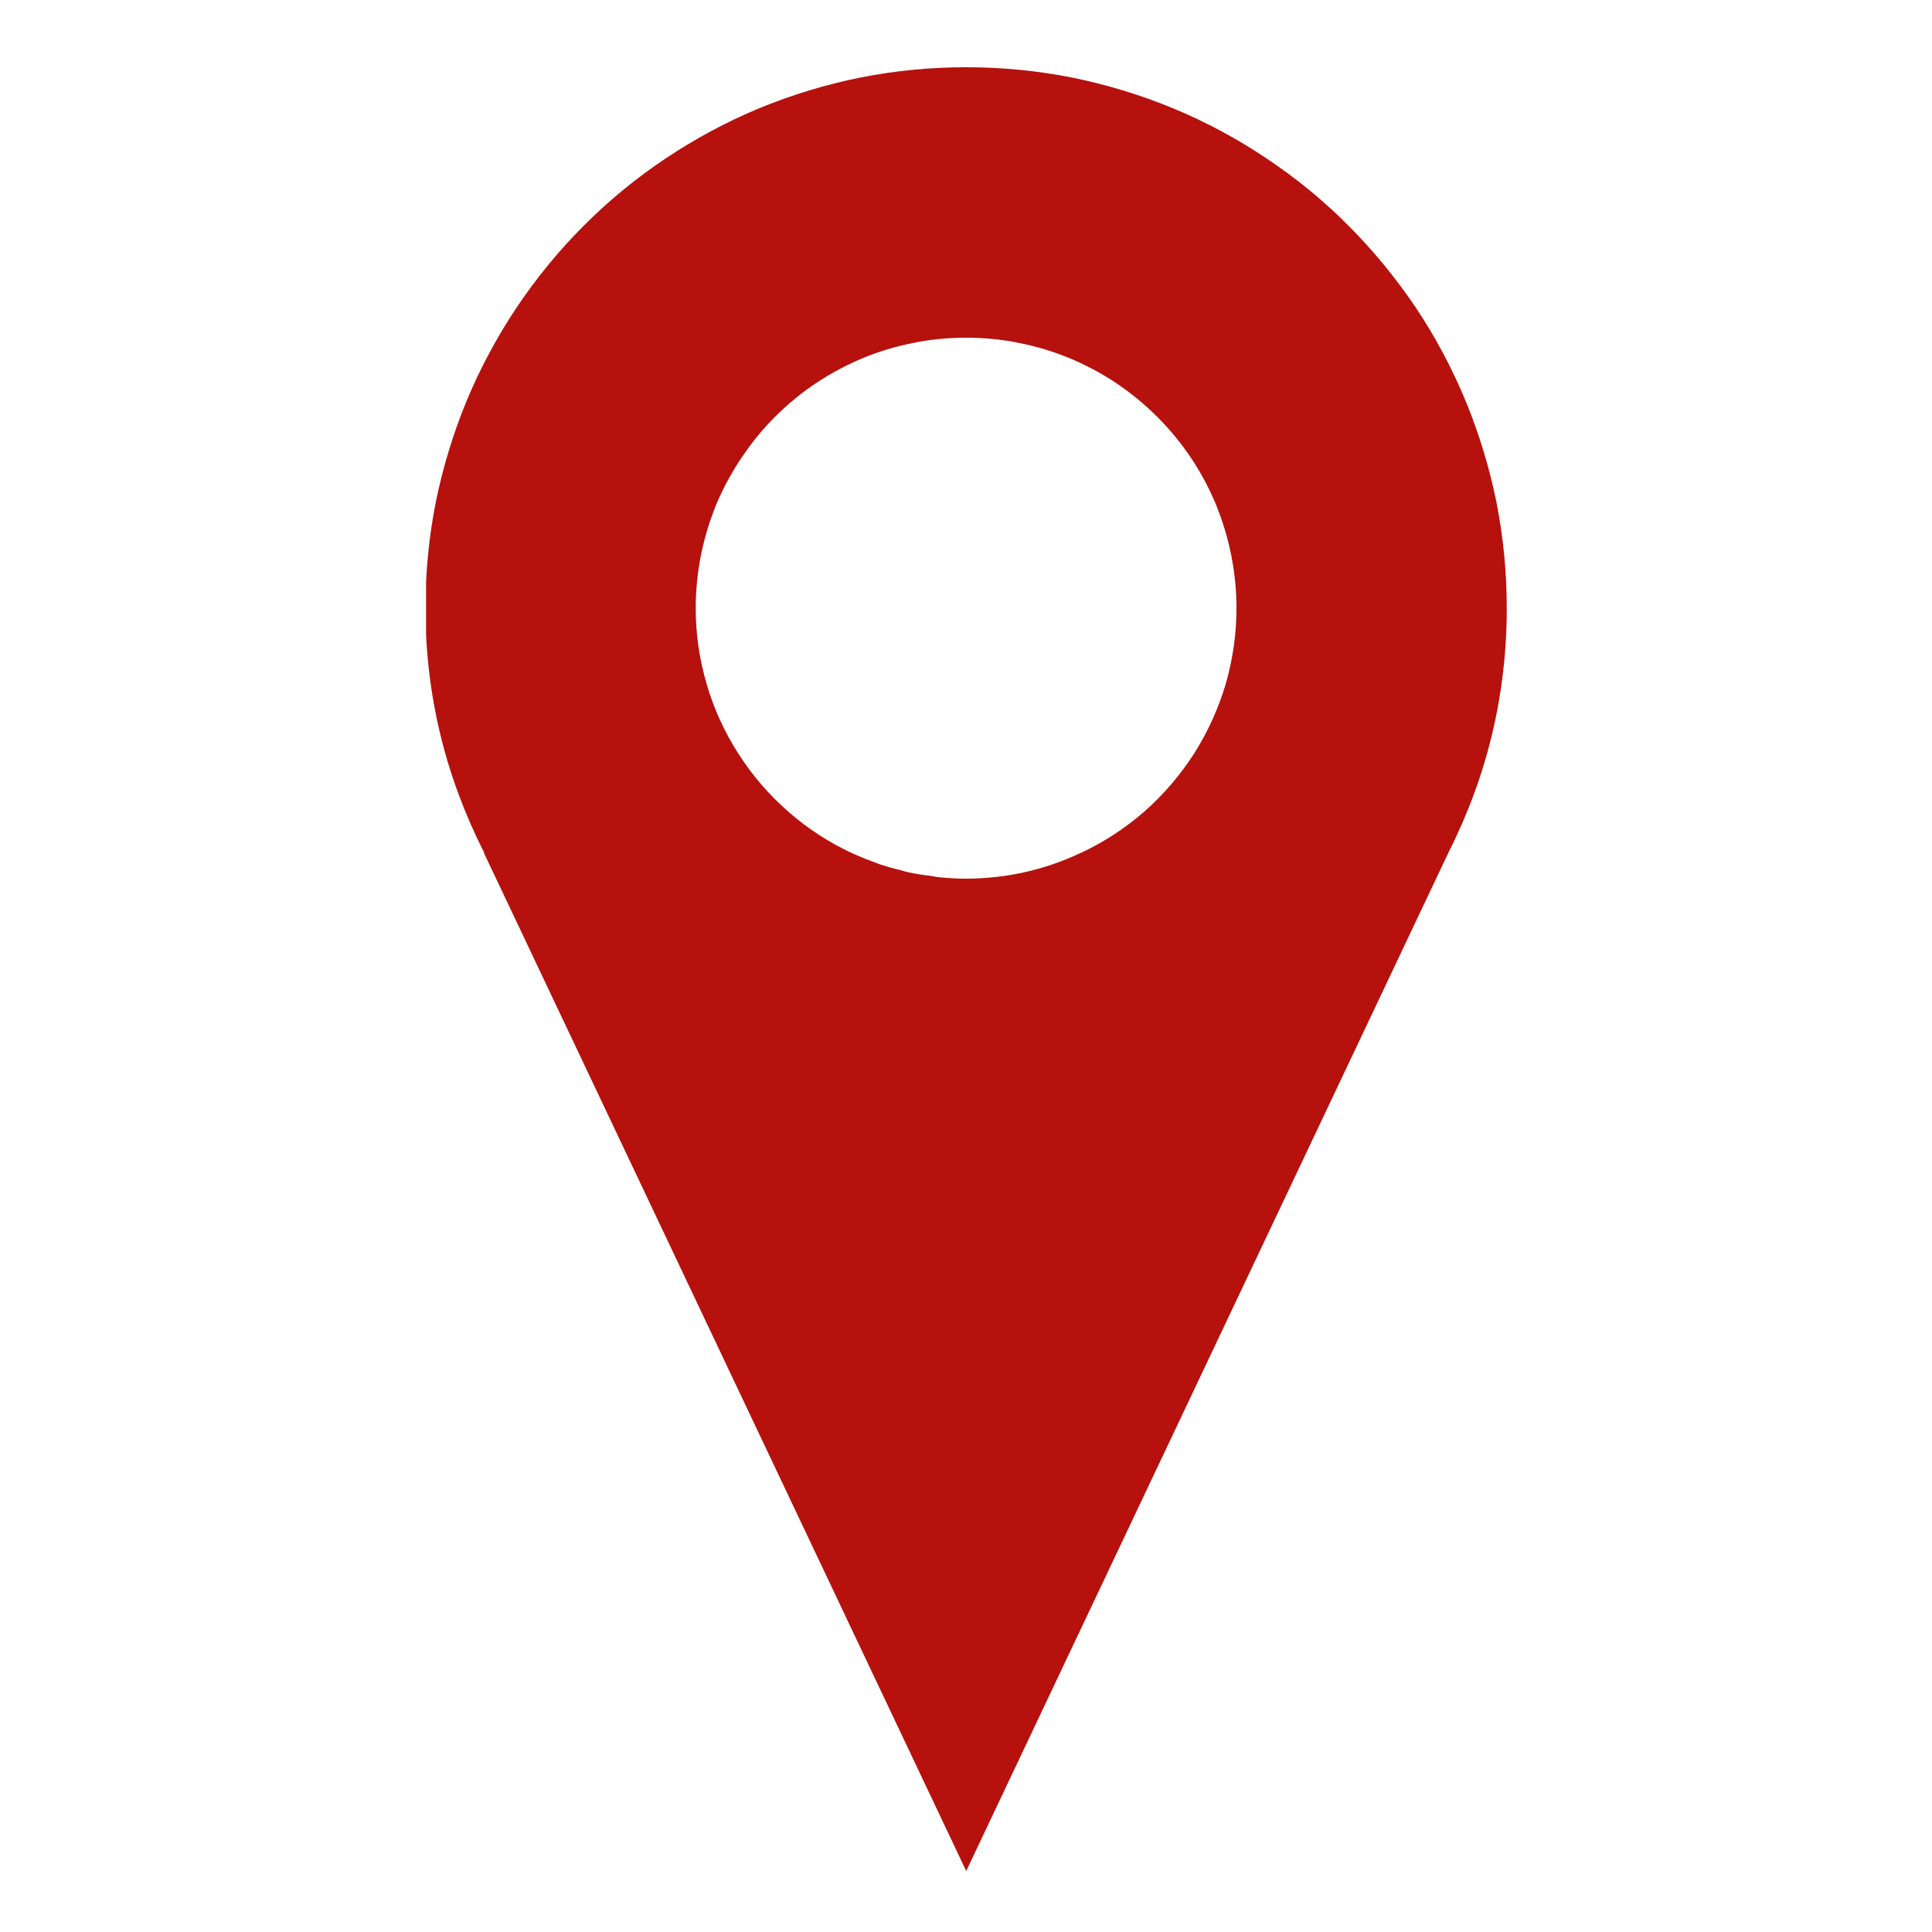 <?xml version="1.0" encoding="UTF-8"?>
<svg xmlns="http://www.w3.org/2000/svg" xmlns:xlink="http://www.w3.org/1999/xlink" width="50" zoomAndPan="magnify" viewBox="0 0 37.5 37.5" height="50" preserveAspectRatio="xMidYMid meet" version="1.0">
  <defs>
    <clipPath id="f7b56681ca">
      <path d="M 8.27 1.172 L 29.27 1.172 L 29.27 36.422 L 8.27 36.422 Z M 8.27 1.172 " clip-rule="nonzero"></path>
    </clipPath>
  </defs>
  <g clip-path="url(#f7b56681ca)">
    <path fill="#b6110d" d="M 18.754 1.305 C 18.062 1.305 17.379 1.371 16.703 1.504 C 16.027 1.641 15.371 1.84 14.734 2.102 C 14.098 2.367 13.496 2.691 12.922 3.074 C 12.348 3.457 11.82 3.891 11.332 4.379 C 10.844 4.867 10.41 5.398 10.027 5.969 C 9.645 6.543 9.32 7.148 9.055 7.785 C 8.793 8.422 8.594 9.078 8.457 9.754 C 8.324 10.43 8.258 11.113 8.258 11.805 C 8.258 13.477 8.641 15.059 9.398 16.551 L 9.391 16.551 L 18.754 36.316 L 28.113 16.551 C 28.867 15.059 29.246 13.477 29.246 11.805 C 29.246 11.113 29.18 10.43 29.047 9.754 C 28.91 9.078 28.711 8.422 28.449 7.785 C 28.184 7.148 27.863 6.543 27.48 5.969 C 27.094 5.398 26.66 4.867 26.172 4.379 C 25.688 3.891 25.156 3.457 24.582 3.074 C 24.012 2.691 23.406 2.367 22.77 2.102 C 22.133 1.84 21.477 1.641 20.801 1.504 C 20.125 1.371 19.441 1.305 18.754 1.305 Z M 18.754 6.555 C 19.098 6.555 19.438 6.586 19.777 6.656 C 20.113 6.723 20.441 6.82 20.762 6.953 C 21.078 7.086 21.383 7.246 21.668 7.438 C 21.953 7.629 22.219 7.848 22.461 8.09 C 22.707 8.336 22.926 8.602 23.117 8.887 C 23.309 9.172 23.469 9.477 23.602 9.793 C 23.73 10.113 23.832 10.441 23.898 10.777 C 23.965 11.117 24 11.457 24 11.805 C 24 12.301 23.93 12.789 23.793 13.27 C 23.652 13.746 23.449 14.195 23.184 14.617 C 22.914 15.035 22.598 15.41 22.223 15.742 C 21.848 16.07 21.438 16.34 20.988 16.551 L 20.984 16.551 C 20.277 16.887 19.535 17.051 18.754 17.055 C 18.562 17.055 18.375 17.043 18.188 17.023 C 18.145 17.016 18.105 17.008 18.062 17 C 17.914 16.984 17.77 16.961 17.625 16.93 C 17.578 16.918 17.531 16.906 17.484 16.891 C 17.348 16.859 17.211 16.82 17.078 16.777 C 17.031 16.758 16.984 16.742 16.938 16.723 C 16.805 16.676 16.676 16.621 16.551 16.566 C 16.094 16.355 15.68 16.086 15.301 15.754 C 14.926 15.426 14.602 15.051 14.332 14.629 C 14.062 14.207 13.855 13.758 13.715 13.273 C 13.574 12.793 13.504 12.305 13.504 11.805 C 13.504 11.457 13.539 11.117 13.605 10.777 C 13.672 10.441 13.773 10.113 13.902 9.793 C 14.035 9.477 14.199 9.172 14.391 8.887 C 14.582 8.602 14.797 8.336 15.043 8.09 C 15.285 7.848 15.551 7.629 15.836 7.438 C 16.125 7.246 16.426 7.086 16.742 6.953 C 17.062 6.82 17.391 6.723 17.727 6.656 C 18.066 6.586 18.406 6.555 18.754 6.555 Z M 18.754 6.555 " fill-opacity="1" fill-rule="nonzero"></path>
  </g>
</svg>
